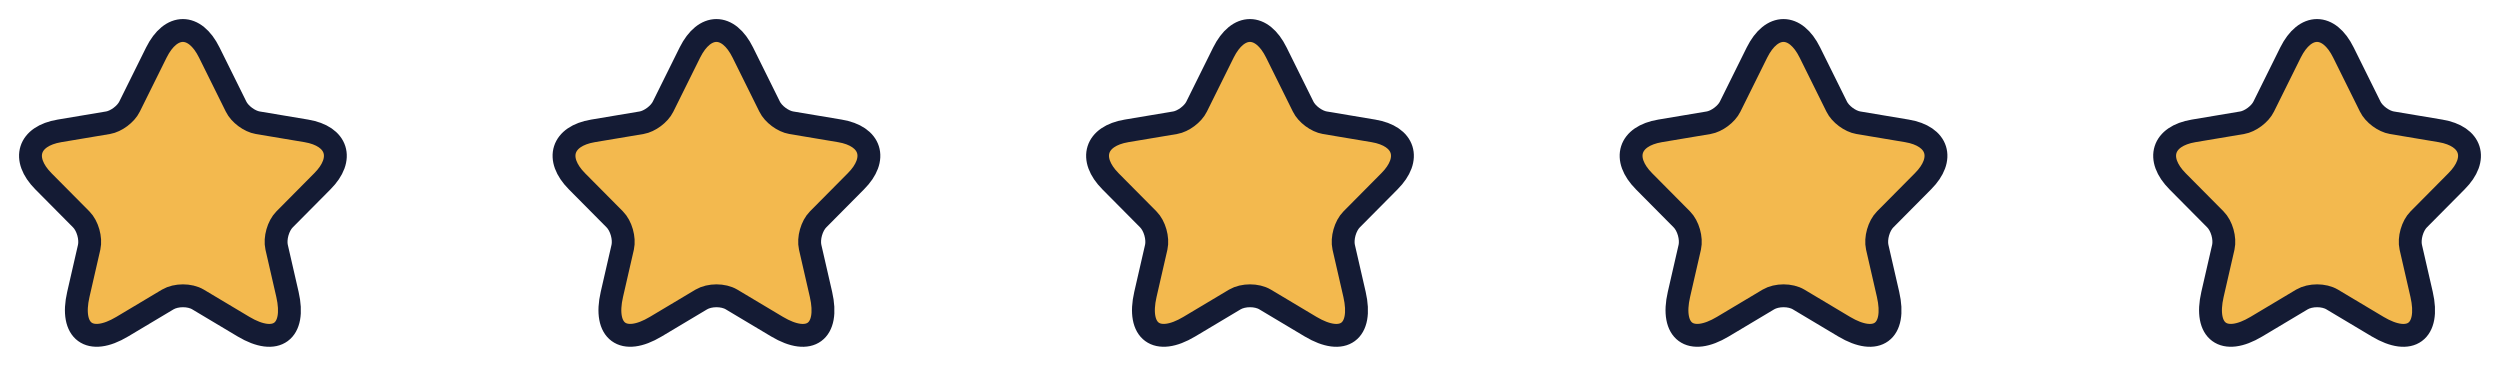 <svg xmlns="http://www.w3.org/2000/svg" fill="none" viewBox="0 0 164 24" height="24" width="164">
<path fill="#F3B94E" d="M13.728 3.444L15.487 6.993C15.727 7.487 16.367 7.961 16.907 8.051L20.097 8.586C22.137 8.929 22.617 10.421 21.147 11.893L18.667 14.393C18.247 14.816 18.017 15.633 18.147 16.218L18.857 19.312C19.417 21.762 18.127 22.71 15.977 21.43L12.988 19.645C12.448 19.323 11.558 19.323 11.008 19.645L8.018 21.43C5.878 22.71 4.579 21.752 5.139 19.312L5.849 16.218C5.978 15.633 5.749 14.816 5.329 14.393L2.849 11.893C1.389 10.421 1.859 8.929 3.899 8.586L7.088 8.051C7.618 7.961 8.258 7.487 8.498 6.993L10.258 3.444C11.218 1.519 12.778 1.519 13.728 3.444Z"></path>
<path stroke-linejoin="round" stroke-linecap="round" stroke-width="1.5" stroke="#141B34" d="M13.728 3.444L15.487 6.993C15.727 7.487 16.367 7.961 16.907 8.051L20.097 8.586C22.137 8.929 22.617 10.421 21.147 11.893L18.667 14.393C18.247 14.816 18.017 15.633 18.147 16.218L18.857 19.312C19.417 21.762 18.127 22.71 15.977 21.43L12.988 19.645C12.448 19.323 11.558 19.323 11.008 19.645L8.018 21.43C5.878 22.71 4.579 21.752 5.139 19.312L5.849 16.218C5.978 15.633 5.749 14.816 5.329 14.393L2.849 11.893C1.389 10.421 1.859 8.929 3.899 8.586L7.088 8.051C7.618 7.961 8.258 7.487 8.498 6.993L10.258 3.444C11.218 1.519 12.778 1.519 13.728 3.444Z"></path>
<path fill="#F3B94E" d="M48.728 3.444L50.487 6.993C50.727 7.487 51.367 7.961 51.907 8.051L55.097 8.586C57.137 8.929 57.617 10.421 56.147 11.893L53.667 14.393C53.247 14.816 53.017 15.633 53.147 16.218L53.857 19.312C54.417 21.762 53.127 22.71 50.977 21.43L47.988 19.645C47.448 19.323 46.558 19.323 46.008 19.645L43.018 21.43C40.879 22.71 39.579 21.752 40.139 19.312L40.849 16.218C40.978 15.633 40.748 14.816 40.329 14.393L37.849 11.893C36.389 10.421 36.859 8.929 38.899 8.586L42.088 8.051C42.618 7.961 43.258 7.487 43.498 6.993L45.258 3.444C46.218 1.519 47.778 1.519 48.728 3.444Z"></path>
<path stroke-linejoin="round" stroke-linecap="round" stroke-width="1.5" stroke="#141B34" d="M48.728 3.444L50.487 6.993C50.727 7.487 51.367 7.961 51.907 8.051L55.097 8.586C57.137 8.929 57.617 10.421 56.147 11.893L53.667 14.393C53.247 14.816 53.017 15.633 53.147 16.218L53.857 19.312C54.417 21.762 53.127 22.71 50.977 21.43L47.988 19.645C47.448 19.323 46.558 19.323 46.008 19.645L43.018 21.43C40.879 22.71 39.579 21.752 40.139 19.312L40.849 16.218C40.978 15.633 40.748 14.816 40.329 14.393L37.849 11.893C36.389 10.421 36.859 8.929 38.899 8.586L42.088 8.051C42.618 7.961 43.258 7.487 43.498 6.993L45.258 3.444C46.218 1.519 47.778 1.519 48.728 3.444Z"></path>
<path fill="#F3B94E" d="M83.728 3.444L85.487 6.993C85.727 7.487 86.367 7.961 86.907 8.051L90.097 8.586C92.137 8.929 92.617 10.421 91.147 11.893L88.667 14.393C88.247 14.816 88.017 15.633 88.147 16.218L88.857 19.312C89.417 21.762 88.127 22.71 85.977 21.43L82.988 19.645C82.448 19.323 81.558 19.323 81.008 19.645L78.018 21.43C75.879 22.71 74.579 21.752 75.139 19.312L75.849 16.218C75.978 15.633 75.749 14.816 75.329 14.393L72.849 11.893C71.389 10.421 71.859 8.929 73.899 8.586L77.088 8.051C77.618 7.961 78.258 7.487 78.498 6.993L80.258 3.444C81.218 1.519 82.778 1.519 83.728 3.444Z"></path>
<path stroke-linejoin="round" stroke-linecap="round" stroke-width="1.5" stroke="#141B34" d="M83.728 3.444L85.487 6.993C85.727 7.487 86.367 7.961 86.907 8.051L90.097 8.586C92.137 8.929 92.617 10.421 91.147 11.893L88.667 14.393C88.247 14.816 88.017 15.633 88.147 16.218L88.857 19.312C89.417 21.762 88.127 22.71 85.977 21.43L82.988 19.645C82.448 19.323 81.558 19.323 81.008 19.645L78.018 21.43C75.879 22.71 74.579 21.752 75.139 19.312L75.849 16.218C75.978 15.633 75.749 14.816 75.329 14.393L72.849 11.893C71.389 10.421 71.859 8.929 73.899 8.586L77.088 8.051C77.618 7.961 78.258 7.487 78.498 6.993L80.258 3.444C81.218 1.519 82.778 1.519 83.728 3.444Z"></path>
<path fill="#F3B94E" d="M118.728 3.444L120.487 6.993C120.727 7.487 121.367 7.961 121.907 8.051L125.097 8.586C127.137 8.929 127.617 10.421 126.147 11.893L123.667 14.393C123.247 14.816 123.017 15.633 123.147 16.218L123.857 19.312C124.417 21.762 123.127 22.71 120.977 21.43L117.988 19.645C117.448 19.323 116.558 19.323 116.008 19.645L113.018 21.43C110.879 22.71 109.579 21.752 110.139 19.312L110.849 16.218C110.978 15.633 110.749 14.816 110.329 14.393L107.849 11.893C106.389 10.421 106.859 8.929 108.899 8.586L112.088 8.051C112.618 7.961 113.258 7.487 113.498 6.993L115.258 3.444C116.218 1.519 117.778 1.519 118.728 3.444Z"></path>
<path stroke-linejoin="round" stroke-linecap="round" stroke-width="1.5" stroke="#141B34" d="M118.728 3.444L120.487 6.993C120.727 7.487 121.367 7.961 121.907 8.051L125.097 8.586C127.137 8.929 127.617 10.421 126.147 11.893L123.667 14.393C123.247 14.816 123.017 15.633 123.147 16.218L123.857 19.312C124.417 21.762 123.127 22.71 120.977 21.43L117.988 19.645C117.448 19.323 116.558 19.323 116.008 19.645L113.018 21.43C110.879 22.71 109.579 21.752 110.139 19.312L110.849 16.218C110.978 15.633 110.749 14.816 110.329 14.393L107.849 11.893C106.389 10.421 106.859 8.929 108.899 8.586L112.088 8.051C112.618 7.961 113.258 7.487 113.498 6.993L115.258 3.444C116.218 1.519 117.778 1.519 118.728 3.444Z"></path>
<path fill="#F3B94E" d="M153.728 3.444L155.487 6.993C155.727 7.487 156.367 7.961 156.907 8.051L160.097 8.586C162.137 8.929 162.617 10.421 161.147 11.893L158.667 14.393C158.247 14.816 158.017 15.633 158.147 16.218L158.857 19.312C159.417 21.762 158.127 22.71 155.977 21.43L152.988 19.645C152.448 19.323 151.558 19.323 151.008 19.645L148.018 21.43C145.879 22.71 144.579 21.752 145.139 19.312L145.849 16.218C145.978 15.633 145.749 14.816 145.329 14.393L142.849 11.893C141.389 10.421 141.859 8.929 143.899 8.586L147.088 8.051C147.618 7.961 148.258 7.487 148.498 6.993L150.258 3.444C151.218 1.519 152.778 1.519 153.728 3.444Z"></path>
<path stroke-linejoin="round" stroke-linecap="round" stroke-width="1.5" stroke="#141B34" d="M153.728 3.444L155.487 6.993C155.727 7.487 156.367 7.961 156.907 8.051L160.097 8.586C162.137 8.929 162.617 10.421 161.147 11.893L158.667 14.393C158.247 14.816 158.017 15.633 158.147 16.218L158.857 19.312C159.417 21.762 158.127 22.71 155.977 21.43L152.988 19.645C152.448 19.323 151.558 19.323 151.008 19.645L148.018 21.43C145.879 22.71 144.579 21.752 145.139 19.312L145.849 16.218C145.978 15.633 145.749 14.816 145.329 14.393L142.849 11.893C141.389 10.421 141.859 8.929 143.899 8.586L147.088 8.051C147.618 7.961 148.258 7.487 148.498 6.993L150.258 3.444C151.218 1.519 152.778 1.519 153.728 3.444Z"></path>
</svg>
